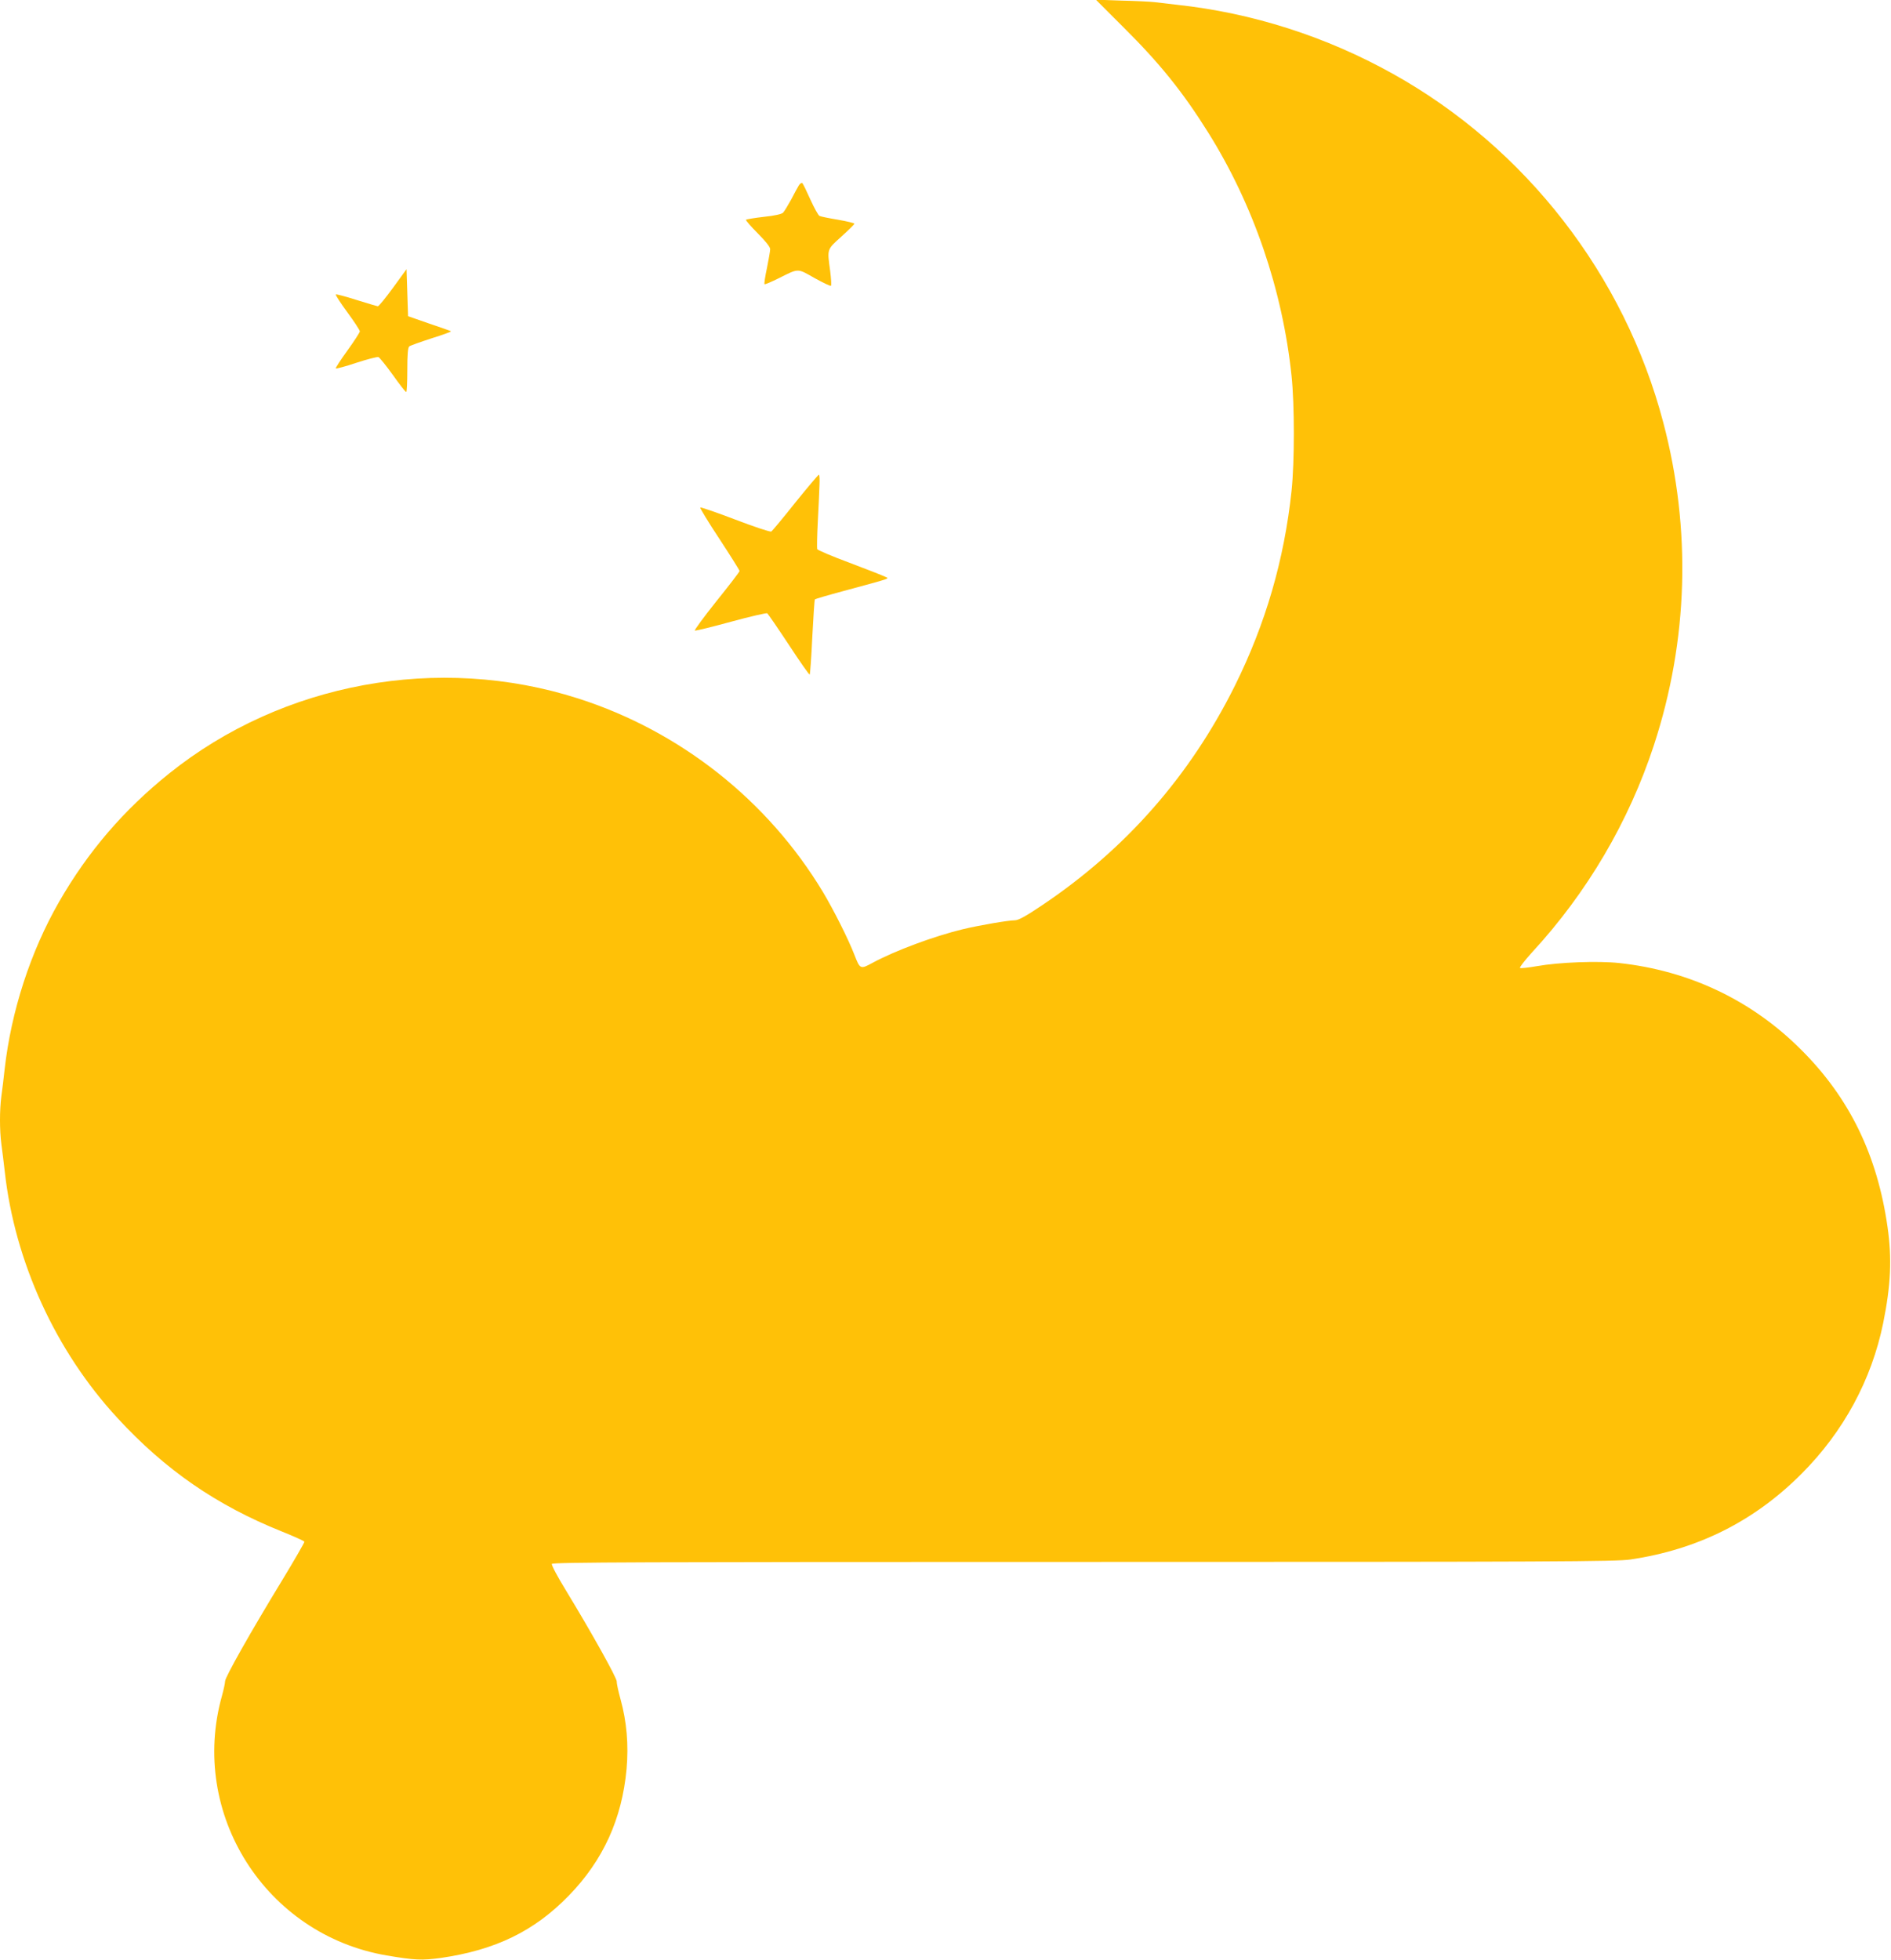 <?xml version="1.0" standalone="no"?>
<!DOCTYPE svg PUBLIC "-//W3C//DTD SVG 20010904//EN"
 "http://www.w3.org/TR/2001/REC-SVG-20010904/DTD/svg10.dtd">
<svg version="1.0" xmlns="http://www.w3.org/2000/svg"
 width="1235pt" height="1280pt" viewBox="0 0 1235 1280"
 preserveAspectRatio="xMidYMid meet">
<g transform="translate(0,1280) scale(0.1,-0.1)"
fill="#ffc107" stroke="none">
<path d="M7336 12623 c236 -234 388 -422 555 -689 295 -471 485 -1026 544
-1588 20 -190 20 -562 0 -752 -48 -450 -169 -867 -371 -1274 -293 -588 -712
-1065 -1257 -1431 -110 -74 -156 -99 -180 -99 -42 0 -228 -32 -338 -58 -190
-46 -443 -140 -591 -220 -79 -43 -81 -42 -118 53 -39 101 -136 294 -205 409
-361 600 -934 1052 -1600 1265 -910 291 -1930 104 -2670 -490 -298 -239 -531
-511 -719 -838 -187 -326 -313 -714 -356 -1096 -6 -55 -15 -133 -21 -173 -12
-93 -12 -221 0 -314 6 -40 15 -120 22 -178 65 -589 332 -1173 736 -1610 313
-340 647 -570 1073 -741 80 -32 146 -62 148 -67 1 -5 -64 -118 -146 -253 -206
-338 -372 -632 -372 -658 0 -12 -9 -54 -20 -94 -217 -771 284 -1562 1076
-1697 183 -31 229 -33 354 -16 357 52 610 175 836 408 224 231 346 500 376
825 14 159 1 310 -39 455 -14 51 -26 104 -25 117 0 25 -164 319 -335 600 -52
85 -92 160 -89 168 5 11 580 13 3472 13 3101 0 3478 2 3573 16 438 65 807 249
1116 559 274 274 458 613 534 985 50 247 58 422 28 630 -67 467 -248 840 -563
1154 -322 323 -730 517 -1189 567 -140 15 -395 5 -535 -20 -58 -10 -109 -16
-113 -12 -4 4 31 49 78 101 360 390 633 854 797 1355 224 685 245 1408 61
2105 -253 963 -900 1796 -1768 2279 -436 243 -917 397 -1410 450 -55 6 -120
14 -145 17 -25 3 -121 8 -214 10 l-169 6 179 -179z"/>
<path d="M5217 11589 c-8 -13 -31 -55 -51 -94 -21 -38 -44 -76 -52 -84 -8 -9
-56 -20 -125 -27 -61 -7 -114 -16 -117 -19 -3 -3 31 -43 76 -88 53 -53 82 -90
82 -104 0 -12 -10 -68 -21 -123 -12 -55 -19 -103 -16 -106 2 -3 45 15 93 39
132 66 120 66 234 1 56 -31 104 -54 107 -50 4 3 1 46 -5 95 -20 148 -23 139
73 226 47 42 85 80 85 84 0 4 -48 16 -107 26 -60 10 -114 21 -121 25 -8 4 -34
51 -59 106 -24 54 -48 103 -53 108 -4 4 -15 -2 -23 -15z"/>
<path d="M2567 10921 c-49 -67 -93 -121 -99 -121 -5 0 -68 19 -139 41 -72 23
-133 39 -136 36 -3 -3 31 -56 76 -117 44 -60 81 -116 81 -124 0 -7 -37 -64
-81 -125 -45 -62 -79 -115 -76 -117 3 -3 64 13 135 37 71 23 136 40 144 37 8
-4 50 -56 94 -117 43 -61 82 -111 87 -111 4 0 7 65 7 144 0 103 4 146 13 154
6 5 73 29 147 53 74 23 131 44 125 46 -5 3 -71 26 -145 51 l-135 47 -5 153 -5
154 -88 -121z"/>
<path d="M5194 9518 c-80 -101 -151 -186 -157 -189 -7 -4 -112 31 -235 78
-123 47 -226 82 -229 79 -3 -3 53 -96 126 -206 72 -110 131 -204 131 -209 0
-5 -68 -94 -151 -197 -83 -104 -146 -190 -141 -192 6 -2 113 24 237 58 124 34
230 58 236 55 5 -4 69 -97 141 -206 72 -110 133 -197 136 -194 3 3 11 113 17
245 7 132 14 243 17 246 3 3 88 28 189 55 321 87 298 79 269 93 -14 7 -118 48
-232 91 -114 42 -209 83 -211 89 -2 6 -1 88 4 181 5 94 10 200 11 238 2 37 0
67 -4 67 -4 0 -73 -82 -154 -182z"/>
</g>
</svg>
